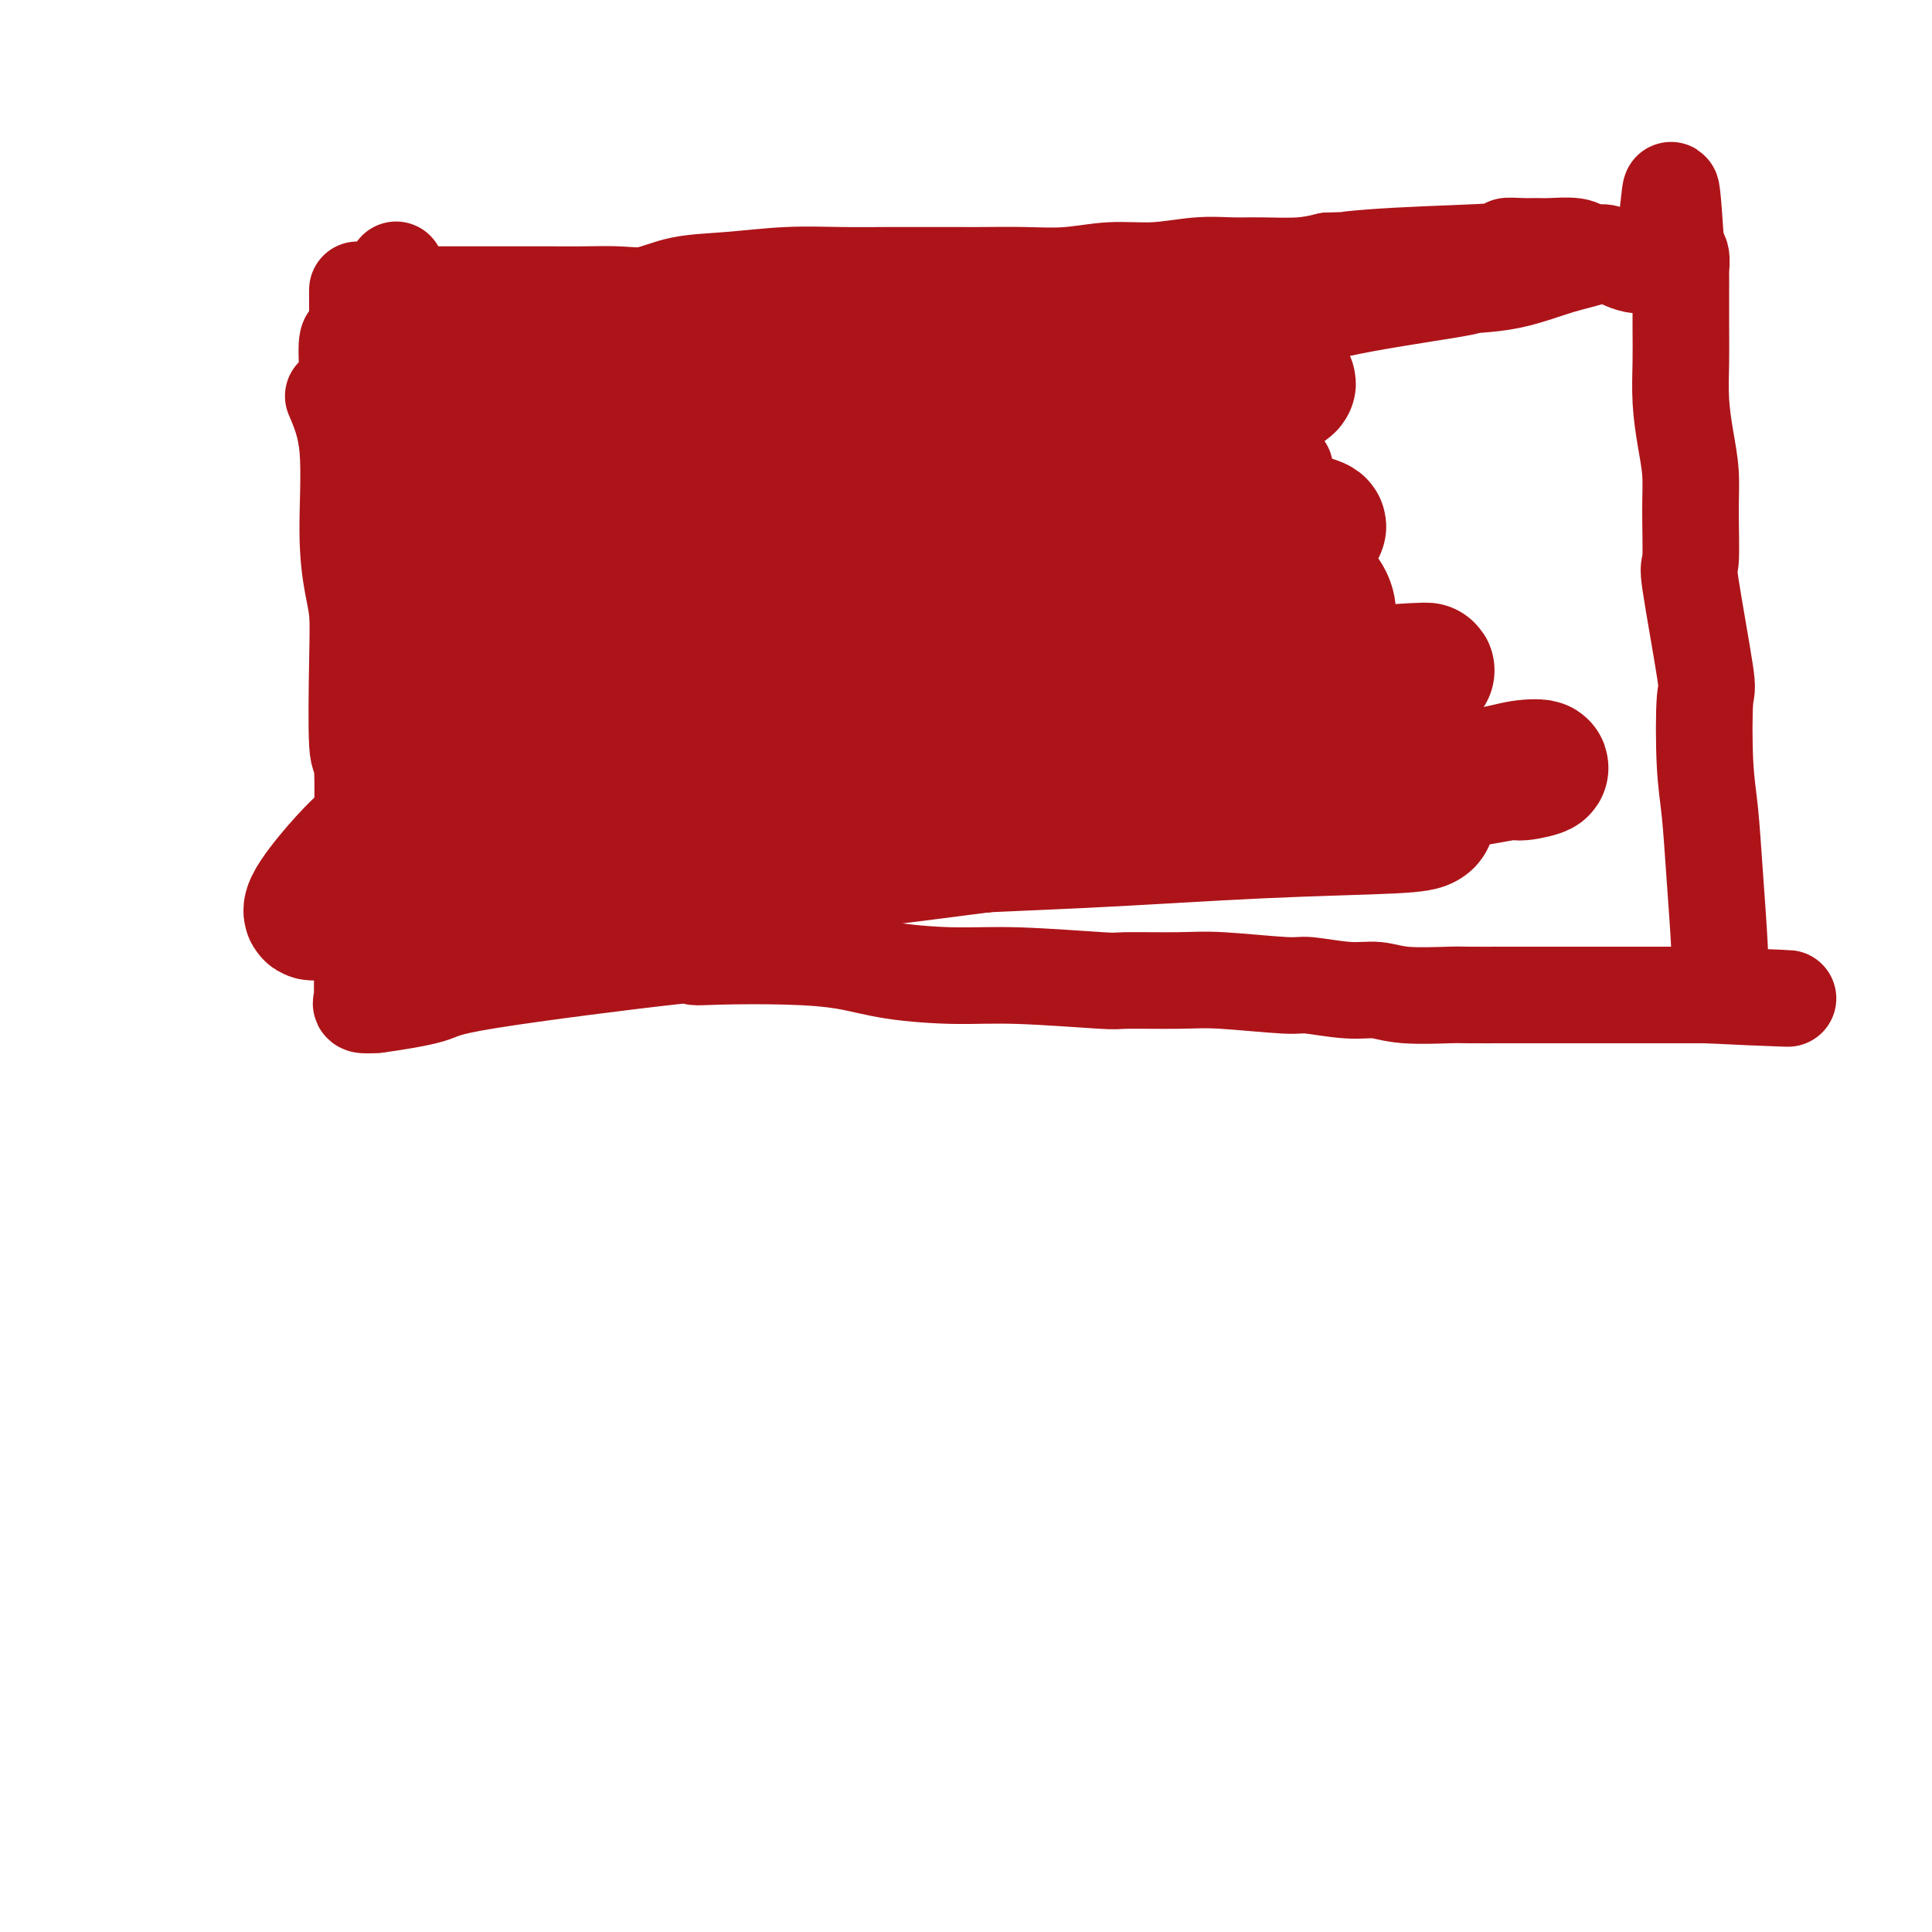 <svg viewBox='0 0 400 400' version='1.1' xmlns='http://www.w3.org/2000/svg' xmlns:xlink='http://www.w3.org/1999/xlink'><g fill='none' stroke='#AD1419' stroke-width='20' stroke-linecap='round' stroke-linejoin='round'><path d='M69,82c1.290,3.021 2.581,6.042 3,11c0.419,4.958 -0.032,11.853 0,17c0.032,5.147 0.548,8.548 1,11c0.452,2.452 0.839,3.957 1,6c0.161,2.043 0.096,4.623 0,10c-0.096,5.377 -0.222,13.549 0,17c0.222,3.451 0.791,2.180 1,5c0.209,2.820 0.056,9.730 0,14c-0.056,4.270 -0.015,5.901 0,7c0.015,1.099 0.004,1.666 0,3c-0.004,1.334 -0.001,3.436 0,6c0.001,2.564 0.000,5.591 0,7c-0.000,1.409 -0.000,1.200 0,2c0.000,0.800 0.001,2.609 0,4c-0.001,1.391 -0.002,2.362 0,3c0.002,0.638 0.009,0.942 0,1c-0.009,0.058 -0.033,-0.129 0,0c0.033,0.129 0.124,0.573 0,1c-0.124,0.427 -0.464,0.836 0,1c0.464,0.164 1.732,0.082 3,0'/><path d='M78,208c2.826,-0.352 8.390,-1.233 11,-2c2.610,-0.767 2.265,-1.422 12,-3c9.735,-1.578 29.549,-4.081 38,-5c8.451,-0.919 5.538,-0.254 5,0c-0.538,0.254 1.300,0.096 5,0c3.700,-0.096 9.261,-0.132 14,0c4.739,0.132 8.655,0.431 12,1c3.345,0.569 6.120,1.406 10,2c3.880,0.594 8.865,0.944 13,1c4.135,0.056 7.420,-0.182 13,0c5.580,0.182 13.457,0.785 17,1c3.543,0.215 2.754,0.042 5,0c2.246,-0.042 7.527,0.045 11,0c3.473,-0.045 5.138,-0.223 9,0c3.862,0.223 9.921,0.848 13,1c3.079,0.152 3.178,-0.170 5,0c1.822,0.170 5.365,0.830 8,1c2.635,0.170 4.361,-0.151 6,0c1.639,0.151 3.192,0.772 6,1c2.808,0.228 6.871,0.061 9,0c2.129,-0.061 2.325,-0.016 4,0c1.675,0.016 4.828,0.004 9,0c4.172,-0.004 9.363,-0.001 12,0c2.637,0.001 2.720,0.000 4,0c1.280,-0.000 3.757,-0.000 6,0c2.243,0.000 4.251,0.000 6,0c1.749,-0.000 3.240,-0.000 5,0c1.760,0.000 3.789,0.000 5,0c1.211,-0.000 1.606,-0.000 2,0'/><path d='M353,206c33.288,1.297 9.509,0.540 1,0c-8.509,-0.540 -1.747,-0.862 1,-1c2.747,-0.138 1.479,-0.092 1,0c-0.479,0.092 -0.170,0.232 0,-1c0.170,-1.232 0.203,-3.834 0,-8c-0.203,-4.166 -0.640,-9.895 -1,-15c-0.360,-5.105 -0.644,-9.587 -1,-13c-0.356,-3.413 -0.785,-5.757 -1,-10c-0.215,-4.243 -0.215,-10.383 0,-13c0.215,-2.617 0.647,-1.709 0,-6c-0.647,-4.291 -2.372,-13.779 -3,-18c-0.628,-4.221 -0.158,-3.175 0,-5c0.158,-1.825 0.004,-6.520 0,-10c-0.004,-3.480 0.143,-5.744 0,-8c-0.143,-2.256 -0.574,-4.504 -1,-7c-0.426,-2.496 -0.846,-5.240 -1,-8c-0.154,-2.760 -0.042,-5.535 0,-8c0.042,-2.465 0.012,-4.618 0,-7c-0.012,-2.382 -0.007,-4.991 0,-7c0.007,-2.009 0.016,-3.418 0,-4c-0.016,-0.582 -0.057,-0.338 0,-1c0.057,-0.662 0.211,-2.229 0,-3c-0.211,-0.771 -0.788,-0.746 -1,-1c-0.212,-0.254 -0.061,-0.787 0,-1c0.061,-0.213 0.030,-0.107 0,0'/><path d='M347,51c-1.509,-22.558 -0.780,-6.455 -3,0c-2.220,6.455 -7.388,3.260 -10,2c-2.612,-1.260 -2.666,-0.586 -4,0c-1.334,0.586 -3.947,1.083 -7,2c-3.053,0.917 -6.546,2.255 -10,3c-3.454,0.745 -6.870,0.897 -8,1c-1.130,0.103 0.024,0.159 -5,1c-5.024,0.841 -16.227,2.469 -23,4c-6.773,1.531 -9.114,2.967 -14,4c-4.886,1.033 -12.315,1.663 -18,3c-5.685,1.337 -9.624,3.382 -14,5c-4.376,1.618 -9.188,2.809 -14,4'/><path d='M217,80c-6.703,1.961 -9.462,2.363 -13,3c-3.538,0.637 -7.857,1.510 -10,2c-2.143,0.490 -2.111,0.599 -4,1c-1.889,0.401 -5.700,1.096 -12,2c-6.300,0.904 -15.087,2.018 -20,3c-4.913,0.982 -5.950,1.832 -7,2c-1.050,0.168 -2.114,-0.347 -4,0c-1.886,0.347 -4.595,1.557 -7,2c-2.405,0.443 -4.505,0.119 -6,0c-1.495,-0.119 -2.385,-0.032 -4,0c-1.615,0.032 -3.954,0.009 -6,0c-2.046,-0.009 -3.797,-0.002 -5,0c-1.203,0.002 -1.858,0.001 -3,0c-1.142,-0.001 -2.771,-0.000 -4,0c-1.229,0.000 -2.059,0.000 -3,0c-0.941,-0.000 -1.994,-0.000 -3,0c-1.006,0.000 -1.967,0.000 -3,0c-1.033,-0.000 -2.140,-0.000 -3,0c-0.860,0.000 -1.472,0.000 -4,0c-2.528,-0.000 -6.970,-0.000 -9,0c-2.030,0.000 -1.646,0.000 -2,0c-0.354,-0.000 -1.445,-0.000 -2,0c-0.555,0.000 -0.572,0.000 -1,0c-0.428,-0.000 -1.265,-0.000 -1,0c0.265,0.000 1.633,0.000 3,0'/><path d='M84,95c-7.156,0.000 2.956,0.000 7,0c4.044,0.000 2.022,0.000 0,0'/><path d='M84,80c0.091,-0.192 0.182,-0.384 0,0c-0.182,0.384 -0.637,1.343 -1,2c-0.363,0.657 -0.634,1.011 -1,2c-0.366,0.989 -0.826,2.615 -1,4c-0.174,1.385 -0.060,2.531 0,4c0.060,1.469 0.068,3.262 0,5c-0.068,1.738 -0.211,3.421 0,5c0.211,1.579 0.774,3.054 1,4c0.226,0.946 0.113,1.362 0,2c-0.113,0.638 -0.226,1.499 0,2c0.226,0.501 0.793,0.642 1,1c0.207,0.358 0.056,0.932 0,1c-0.056,0.068 -0.015,-0.371 0,-2c0.015,-1.629 0.004,-4.448 0,-7c-0.004,-2.552 -0.001,-4.838 0,-7c0.001,-2.162 0.001,-4.202 0,-6c-0.001,-1.798 -0.004,-3.356 0,-5c0.004,-1.644 0.015,-3.374 0,-5c-0.015,-1.626 -0.056,-3.147 0,-5c0.056,-1.853 0.207,-4.037 0,-6c-0.207,-1.963 -0.774,-3.704 -1,-5c-0.226,-1.296 -0.113,-2.148 0,-3'/><path d='M82,61c0.008,-8.280 0.027,-4.478 0,-3c-0.027,1.478 -0.101,0.634 0,0c0.101,-0.634 0.377,-1.057 0,0c-0.377,1.057 -1.407,3.594 -2,7c-0.593,3.406 -0.747,7.682 -1,12c-0.253,4.318 -0.604,8.678 -1,13c-0.396,4.322 -0.838,8.606 -1,12c-0.162,3.394 -0.043,5.897 0,8c0.043,2.103 0.011,3.806 0,5c-0.011,1.194 -0.003,1.879 0,3c0.003,1.121 -0.001,2.678 0,4c0.001,1.322 0.007,2.410 0,3c-0.007,0.590 -0.026,0.683 0,1c0.026,0.317 0.098,0.858 0,1c-0.098,0.142 -0.366,-0.115 -1,-2c-0.634,-1.885 -1.633,-5.400 -2,-9c-0.367,-3.600 -0.101,-7.287 0,-11c0.101,-3.713 0.038,-7.454 0,-10c-0.038,-2.546 -0.051,-3.899 0,-5c0.051,-1.101 0.168,-1.950 0,-3c-0.168,-1.050 -0.619,-2.300 -1,-4c-0.381,-1.700 -0.690,-3.850 -1,-6'/><path d='M72,77c-0.608,-8.747 0.373,-6.616 1,-7c0.627,-0.384 0.900,-3.283 1,-5c0.100,-1.717 0.027,-2.253 0,-3c-0.027,-0.747 -0.007,-1.706 0,-2c0.007,-0.294 0.002,0.076 0,1c-0.002,0.924 -0.001,2.402 0,4c0.001,1.598 0.000,3.315 0,5c-0.000,1.685 -0.000,3.337 0,5c0.000,1.663 0.000,3.337 0,5c-0.000,1.663 -0.000,3.314 0,5c0.000,1.686 0.000,3.407 0,5c-0.000,1.593 -0.000,3.056 0,5c0.000,1.944 0.000,4.367 0,6c-0.000,1.633 -0.000,2.476 0,3c0.000,0.524 0.000,0.728 0,1c-0.000,0.272 -0.000,0.612 0,1c0.000,0.388 0.000,0.825 0,1c-0.000,0.175 -0.000,0.087 0,0'/><path d='M82,61c-0.611,0.000 -1.222,0.000 0,0c1.222,-0.000 4.278,-0.000 6,0c1.722,0.000 2.110,0.000 4,0c1.890,-0.000 5.281,-0.001 8,0c2.719,0.001 4.767,0.002 7,0c2.233,-0.002 4.652,-0.007 7,0c2.348,0.007 4.625,0.027 7,0c2.375,-0.027 4.847,-0.102 7,0c2.153,0.102 3.986,0.381 6,0c2.014,-0.381 4.211,-1.423 7,-2c2.789,-0.577 6.172,-0.691 10,-1c3.828,-0.309 8.102,-0.815 12,-1c3.898,-0.185 7.421,-0.049 11,0c3.579,0.049 7.213,0.013 10,0c2.787,-0.013 4.728,-0.002 7,0c2.272,0.002 4.877,-0.003 7,0c2.123,0.003 3.765,0.016 6,0c2.235,-0.016 5.064,-0.061 8,0c2.936,0.061 5.978,0.227 9,0c3.022,-0.227 6.023,-0.846 9,-1c2.977,-0.154 5.929,0.155 9,0c3.071,-0.155 6.259,-0.776 9,-1c2.741,-0.224 5.034,-0.050 7,0c1.966,0.050 3.606,-0.025 6,0c2.394,0.025 5.541,0.150 8,0c2.459,-0.150 4.229,-0.575 6,-1'/><path d='M275,54c31.066,-1.034 12.232,-0.119 6,0c-6.232,0.119 0.140,-0.557 8,-1c7.860,-0.443 17.209,-0.654 21,-1c3.791,-0.346 2.024,-0.826 2,-1c-0.024,-0.174 1.696,-0.043 3,0c1.304,0.043 2.192,-0.002 3,0c0.808,0.002 1.536,0.052 3,0c1.464,-0.052 3.663,-0.206 5,0c1.337,0.206 1.810,0.773 2,1c0.190,0.227 0.095,0.113 0,0'/><path d='M220,139c0.315,0.301 0.629,0.603 -1,0c-1.629,-0.603 -5.202,-2.110 -14,-4c-8.798,-1.890 -22.819,-4.163 -30,-5c-7.181,-0.837 -7.520,-0.239 -11,0c-3.480,0.239 -10.100,0.119 -15,0c-4.900,-0.119 -8.080,-0.237 -10,0c-1.920,0.237 -2.580,0.830 -3,1c-0.420,0.170 -0.601,-0.084 0,0c0.601,0.084 1.985,0.506 7,1c5.015,0.494 13.662,1.062 24,1c10.338,-0.062 22.366,-0.753 34,-1c11.634,-0.247 22.874,-0.050 32,0c9.126,0.050 16.136,-0.046 20,0c3.864,0.046 4.580,0.233 5,0c0.420,-0.233 0.543,-0.885 -1,-2c-1.543,-1.115 -4.753,-2.691 -11,-5c-6.247,-2.309 -15.533,-5.350 -26,-7c-10.467,-1.650 -22.117,-1.907 -32,-2c-9.883,-0.093 -18.001,-0.020 -25,0c-6.999,0.020 -12.880,-0.014 -16,0c-3.120,0.014 -3.477,0.075 -4,0c-0.523,-0.075 -1.210,-0.287 1,0c2.210,0.287 7.317,1.071 16,1c8.683,-0.071 20.943,-0.999 33,-2c12.057,-1.001 23.913,-2.075 35,-3c11.087,-0.925 21.407,-1.702 28,-2c6.593,-0.298 9.460,-0.119 11,0c1.540,0.119 1.753,0.176 2,0c0.247,-0.176 0.528,-0.586 -3,-1c-3.528,-0.414 -10.865,-0.833 -20,-1c-9.135,-0.167 -20.067,-0.084 -31,0'/><path d='M215,108c-13.981,-0.047 -22.934,0.835 -30,1c-7.066,0.165 -12.246,-0.387 -21,0c-8.754,0.387 -21.084,1.711 -16,0c5.084,-1.711 27.580,-6.459 43,-9c15.420,-2.541 23.765,-2.876 33,-3c9.235,-0.124 19.361,-0.036 26,0c6.639,0.036 9.790,0.020 12,0c2.210,-0.020 3.480,-0.044 4,0c0.520,0.044 0.290,0.155 -3,0c-3.290,-0.155 -9.640,-0.577 -19,-1c-9.360,-0.423 -21.728,-0.847 -33,-1c-11.272,-0.153 -21.447,-0.033 -31,0c-9.553,0.033 -18.485,-0.019 -26,0c-7.515,0.019 -13.612,0.108 -17,0c-3.388,-0.108 -4.066,-0.414 -3,0c1.066,0.414 3.876,1.547 5,2c1.124,0.453 0.562,0.227 0,0'/></g>
<g fill='none' stroke='#AD1419' stroke-width='28' stroke-linecap='round' stroke-linejoin='round'><path d='M268,137c-0.021,-0.680 -0.043,-1.361 0,-2c0.043,-0.639 0.150,-1.237 0,-3c-0.150,-1.763 -0.555,-4.691 -2,-6c-1.445,-1.309 -3.928,-0.999 -13,1c-9.072,1.999 -24.733,5.688 -40,10c-15.267,4.312 -30.140,9.248 -44,13c-13.860,3.752 -26.707,6.321 -38,8c-11.293,1.679 -21.033,2.470 -27,3c-5.967,0.530 -8.163,0.800 -10,1c-1.837,0.200 -3.316,0.332 -3,0c0.316,-0.332 2.428,-1.126 8,-3c5.572,-1.874 14.604,-4.829 27,-7c12.396,-2.171 28.156,-3.560 43,-5c14.844,-1.440 28.773,-2.933 41,-3c12.227,-0.067 22.752,1.291 31,2c8.248,0.709 14.220,0.769 18,1c3.780,0.231 5.369,0.632 6,1c0.631,0.368 0.303,0.703 0,0c-0.303,-0.703 -0.583,-2.445 -3,-4c-2.417,-1.555 -6.973,-2.922 -13,-4c-6.027,-1.078 -13.526,-1.867 -20,-2c-6.474,-0.133 -11.925,0.388 -17,1c-5.075,0.612 -9.775,1.314 -13,2c-3.225,0.686 -4.975,1.356 -6,2c-1.025,0.644 -1.323,1.263 0,2c1.323,0.737 4.269,1.593 10,2c5.731,0.407 14.247,0.367 23,0c8.753,-0.367 17.741,-1.060 25,-2c7.259,-0.940 12.788,-2.126 17,-3c4.212,-0.874 7.106,-1.437 10,-2'/><path d='M278,140c15.439,-1.506 28.038,-1.770 4,0c-24.038,1.770 -84.711,5.574 -108,7c-23.289,1.426 -9.193,0.473 -3,0c6.193,-0.473 4.485,-0.466 7,-1c2.515,-0.534 9.255,-1.608 17,-2c7.745,-0.392 16.495,-0.103 24,0c7.505,0.103 13.766,0.021 19,0c5.234,-0.021 9.443,0.020 12,0c2.557,-0.020 3.464,-0.099 4,0c0.536,0.099 0.703,0.377 0,0c-0.703,-0.377 -2.274,-1.407 -7,-3c-4.726,-1.593 -12.606,-3.748 -21,-5c-8.394,-1.252 -17.302,-1.600 -25,-2c-7.698,-0.400 -14.188,-0.853 -20,-1c-5.812,-0.147 -10.947,0.013 -16,0c-5.053,-0.013 -10.023,-0.198 -14,0c-3.977,0.198 -6.960,0.779 -9,1c-2.040,0.221 -3.138,0.080 -4,0c-0.862,-0.080 -1.487,-0.101 -2,0c-0.513,0.101 -0.912,0.322 -1,0c-0.088,-0.322 0.137,-1.189 0,-2c-0.137,-0.811 -0.635,-1.568 -1,-3c-0.365,-1.432 -0.598,-3.539 -1,-5c-0.402,-1.461 -0.972,-2.274 -2,-4c-1.028,-1.726 -2.514,-4.363 -4,-7'/><path d='M127,113c-2.363,-4.158 -4.269,-4.053 -6,-5c-1.731,-0.947 -3.286,-2.945 -8,-3c-4.714,-0.055 -12.588,1.833 -16,3c-3.412,1.167 -2.361,1.612 -3,2c-0.639,0.388 -2.967,0.718 -3,5c-0.033,4.282 2.230,12.517 3,15c0.770,2.483 0.049,-0.786 5,4c4.951,4.786 15.576,17.626 20,23c4.424,5.374 2.648,3.282 2,3c-0.648,-0.282 -0.169,1.245 0,2c0.169,0.755 0.027,0.736 0,1c-0.027,0.264 0.059,0.809 0,1c-0.059,0.191 -0.264,0.028 -1,0c-0.736,-0.028 -2.003,0.078 -4,0c-1.997,-0.078 -4.722,-0.340 -8,-2c-3.278,-1.660 -7.108,-4.718 -9,-6c-1.892,-1.282 -1.846,-0.787 -3,-2c-1.154,-1.213 -3.506,-4.134 -5,-8c-1.494,-3.866 -2.128,-8.679 -2,-13c0.128,-4.321 1.018,-8.151 2,-12c0.982,-3.849 2.057,-7.716 4,-13c1.943,-5.284 4.753,-11.985 6,-15c1.247,-3.015 0.930,-2.343 1,-3c0.070,-0.657 0.526,-2.642 1,-4c0.474,-1.358 0.967,-2.091 1,-3c0.033,-0.909 -0.393,-1.996 0,-3c0.393,-1.004 1.606,-1.924 2,-3c0.394,-1.076 -0.030,-2.307 0,-3c0.030,-0.693 0.515,-0.846 1,-1'/><path d='M107,73c-1.024,-10.553 -12.586,-6.935 5,-3c17.586,3.935 64.318,8.188 82,10c17.682,1.812 6.315,1.183 9,1c2.685,-0.183 19.422,0.078 27,0c7.578,-0.078 5.997,-0.497 6,-1c0.003,-0.503 1.591,-1.090 2,-2c0.409,-0.910 -0.361,-2.143 0,-4c0.361,-1.857 1.854,-4.340 -5,-6c-6.854,-1.660 -22.056,-2.499 -30,-3c-7.944,-0.501 -8.629,-0.665 -14,0c-5.371,0.665 -15.428,2.157 -25,4c-9.572,1.843 -18.658,4.035 -27,6c-8.342,1.965 -15.941,3.704 -22,5c-6.059,1.296 -10.579,2.150 -14,3c-3.421,0.850 -5.744,1.696 -7,2c-1.256,0.304 -1.446,0.068 -1,0c0.446,-0.068 1.529,0.034 6,0c4.471,-0.034 12.332,-0.203 22,-1c9.668,-0.797 21.144,-2.222 33,-4c11.856,-1.778 24.091,-3.909 35,-5c10.909,-1.091 20.492,-1.143 30,-1c9.508,0.143 18.940,0.480 26,1c7.060,0.520 11.748,1.222 15,2c3.252,0.778 5.068,1.631 6,2c0.932,0.369 0.982,0.253 0,1c-0.982,0.747 -2.995,2.356 -9,4c-6.005,1.644 -16.003,3.322 -26,5'/><path d='M231,89c-17.726,2.829 -44.542,4.901 -71,7c-26.458,2.099 -52.559,4.224 -63,5c-10.441,0.776 -5.221,0.203 -1,0c4.221,-0.203 7.443,-0.037 13,0c5.557,0.037 13.451,-0.054 31,-1c17.549,-0.946 44.755,-2.748 58,-3c13.245,-0.252 12.531,1.047 20,2c7.469,0.953 23.122,1.560 33,3c9.878,1.440 13.981,3.713 17,5c3.019,1.287 4.952,1.586 5,2c0.048,0.414 -1.790,0.941 -4,2c-2.210,1.059 -4.792,2.648 -18,5c-13.208,2.352 -37.040,5.467 -48,7c-10.960,1.533 -9.047,1.483 -15,2c-5.953,0.517 -19.772,1.601 -30,2c-10.228,0.399 -16.865,0.113 -22,0c-5.135,-0.113 -8.769,-0.054 -11,0c-2.231,0.054 -3.059,0.101 -3,0c0.059,-0.101 1.006,-0.351 7,-2c5.994,-1.649 17.037,-4.699 28,-7c10.963,-2.301 21.847,-3.854 39,-4c17.153,-0.146 40.574,1.113 52,2c11.426,0.887 10.855,1.400 13,2c2.145,0.600 7.006,1.288 10,3c2.994,1.712 4.122,4.449 4,6c-0.122,1.551 -1.494,1.918 -4,3c-2.506,1.082 -6.144,2.881 -18,5c-11.856,2.119 -31.928,4.560 -52,7'/><path d='M201,142c-15.774,2.190 -29.209,4.167 -36,5c-6.791,0.833 -6.938,0.524 -15,1c-8.062,0.476 -24.039,1.739 -28,2c-3.961,0.261 4.095,-0.480 9,-1c4.905,-0.520 6.660,-0.821 15,-1c8.340,-0.179 23.263,-0.237 35,0c11.737,0.237 20.286,0.767 34,2c13.714,1.233 32.592,3.167 41,4c8.408,0.833 6.345,0.563 7,1c0.655,0.437 4.028,1.581 5,2c0.972,0.419 -0.457,0.112 -6,0c-5.543,-0.112 -15.200,-0.031 -20,0c-4.800,0.031 -4.743,0.010 -15,0c-10.257,-0.010 -30.827,-0.010 -45,0c-14.173,0.010 -21.948,0.031 -27,0c-5.052,-0.031 -7.379,-0.114 -12,0c-4.621,0.114 -11.535,0.426 -18,1c-6.465,0.574 -12.480,1.409 -15,2c-2.520,0.591 -1.543,0.936 -2,1c-0.457,0.064 -2.347,-0.154 1,1c3.347,1.154 11.931,3.678 21,5c9.069,1.322 18.623,1.440 31,1c12.377,-0.440 27.577,-1.438 35,-2c7.423,-0.562 7.071,-0.686 16,-1c8.929,-0.314 27.141,-0.816 35,-1c7.859,-0.184 5.364,-0.049 6,0c0.636,0.049 4.402,0.013 7,0c2.598,-0.013 4.028,-0.004 -1,0c-5.028,0.004 -16.514,0.002 -28,0'/><path d='M231,164c-18.284,0.636 -49.495,2.227 -67,3c-17.505,0.773 -21.305,0.730 -30,2c-8.695,1.270 -22.284,3.853 -20,5c2.284,1.147 20.440,0.858 28,1c7.560,0.142 4.524,0.717 17,0c12.476,-0.717 40.465,-2.725 60,-4c19.535,-1.275 30.615,-1.817 40,-2c9.385,-0.183 17.076,-0.009 23,0c5.924,0.009 10.080,-0.149 12,0c1.920,0.149 1.604,0.605 1,1c-0.604,0.395 -1.497,0.730 -7,1c-5.503,0.270 -15.615,0.475 -27,1c-11.385,0.525 -24.043,1.370 -37,2c-12.957,0.630 -26.212,1.044 -39,2c-12.788,0.956 -25.111,2.454 -35,3c-9.889,0.546 -17.346,0.142 -23,0c-5.654,-0.142 -9.504,-0.020 -12,0c-2.496,0.020 -3.636,-0.062 -4,0c-0.364,0.062 0.048,0.269 3,0c2.952,-0.269 8.443,-1.014 17,-2c8.557,-0.986 20.178,-2.211 33,-4c12.822,-1.789 26.844,-4.140 41,-6c14.156,-1.860 28.445,-3.227 40,-4c11.555,-0.773 20.375,-0.950 26,-1c5.625,-0.050 8.054,0.028 10,0c1.946,-0.028 3.409,-0.161 4,0c0.591,0.161 0.312,0.618 -4,1c-4.312,0.382 -12.656,0.691 -21,1'/><path d='M260,164c-16.054,1.348 -43.687,3.717 -76,7c-32.313,3.283 -69.304,7.479 -83,9c-13.696,1.521 -4.095,0.367 -1,0c3.095,-0.367 -0.315,0.054 -1,1c-0.685,0.946 1.356,2.418 4,4c2.644,1.582 5.890,3.274 8,4c2.110,0.726 3.082,0.486 4,1c0.918,0.514 1.780,1.782 1,1c-0.780,-0.782 -3.202,-3.614 -5,-5c-1.798,-1.386 -2.973,-1.325 -4,-2c-1.027,-0.675 -1.908,-2.086 -3,-5c-1.092,-2.914 -2.397,-7.333 -3,-12c-0.603,-4.667 -0.504,-9.583 0,-15c0.504,-5.417 1.413,-11.335 3,-16c1.587,-4.665 3.851,-8.078 5,-11c1.149,-2.922 1.183,-5.354 2,-7c0.817,-1.646 2.416,-2.508 3,-3c0.584,-0.492 0.153,-0.616 0,-1c-0.153,-0.384 -0.028,-1.028 0,-1c0.028,0.028 -0.041,0.727 0,1c0.041,0.273 0.193,0.120 0,2c-0.193,1.880 -0.732,5.793 -2,10c-1.268,4.207 -3.264,8.710 -5,13c-1.736,4.290 -3.210,8.369 -5,12c-1.790,3.631 -3.895,6.816 -6,10'/><path d='M96,161c-5.619,10.698 -10.666,14.444 -14,17c-3.334,2.556 -4.955,3.924 -8,6c-3.045,2.076 -7.515,4.861 -9,5c-1.485,0.139 0.015,-2.368 2,-5c1.985,-2.632 4.453,-5.389 6,-7c1.547,-1.611 2.171,-2.077 3,-3c0.829,-0.923 1.861,-2.302 3,-3c1.139,-0.698 2.384,-0.716 4,-1c1.616,-0.284 3.604,-0.833 7,-1c3.396,-0.167 8.202,0.047 14,0c5.798,-0.047 12.588,-0.356 20,0c7.412,0.356 15.445,1.375 24,2c8.555,0.625 17.633,0.856 28,1c10.367,0.144 22.022,0.203 35,-1c12.978,-1.203 27.280,-3.666 39,-5c11.720,-1.334 20.857,-1.538 29,-2c8.143,-0.462 15.292,-1.183 21,-2c5.708,-0.817 9.976,-1.731 12,-2c2.024,-0.269 1.805,0.107 3,0c1.195,-0.107 3.805,-0.697 4,-1c0.195,-0.303 -2.025,-0.319 -4,0c-1.975,0.319 -3.705,0.972 -10,2c-6.295,1.028 -17.156,2.431 -28,4c-10.844,1.569 -21.670,3.306 -34,5c-12.330,1.694 -26.165,3.347 -40,5'/><path d='M203,175c-25.670,3.390 -31.845,3.865 -42,5c-10.155,1.135 -24.290,2.931 -35,4c-10.710,1.069 -17.994,1.410 -23,2c-5.006,0.590 -7.732,1.428 -9,2c-1.268,0.572 -1.076,0.878 -1,1c0.076,0.122 0.038,0.061 0,0'/></g>
</svg>
